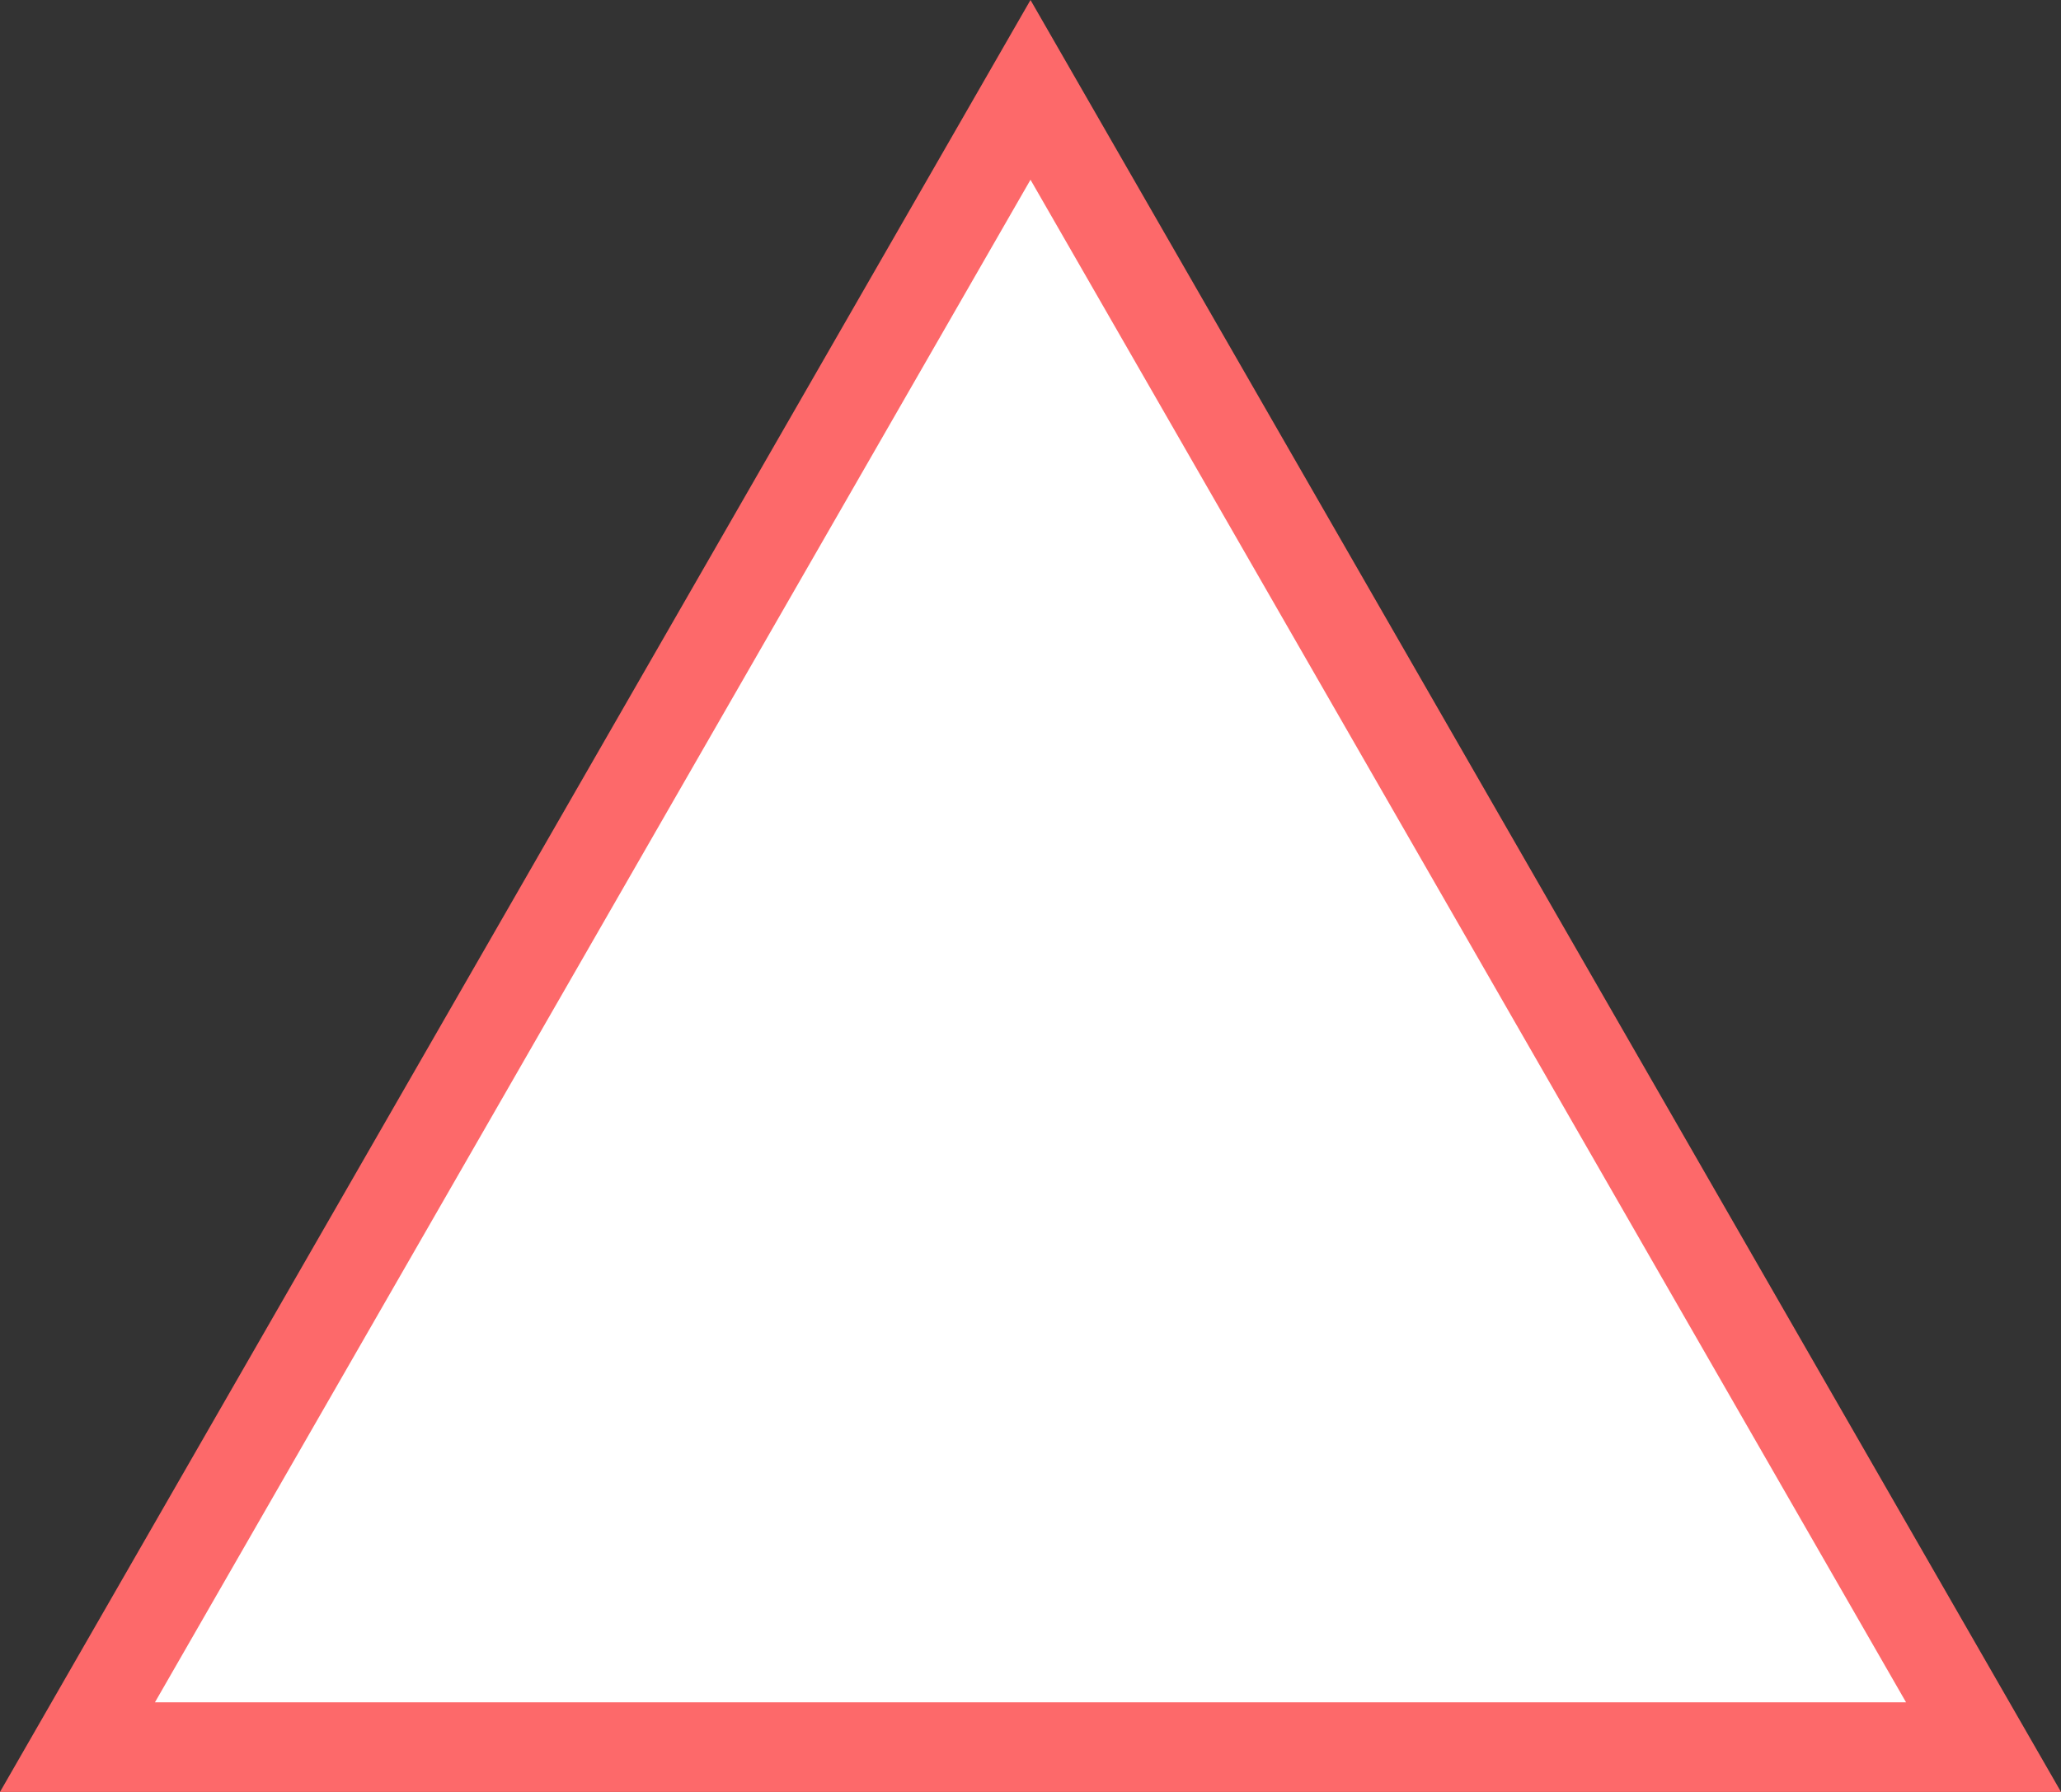 <svg xmlns="http://www.w3.org/2000/svg" width="23" height="20" viewBox="0 0 23 20">
  <rect x="0" y="0" width="23" height="20" fill="#333333" stroke="none"/>
  <g id="パス_1763" data-name="パス 1763" fill="#fff">
    <path d="M 22.136 19.5 L 0.864 19.5 L 11.5 1.003 L 22.136 19.5 Z" stroke="none"/>
    <path d="M 11.5 2.006 L 1.729 19 L 21.271 19 L 11.5 2.006 M 11.5 0 L 23 20 L 0 20 L 11.5 0 Z" stroke="none" fill="#fd696a"/>
  </g>
</svg>

